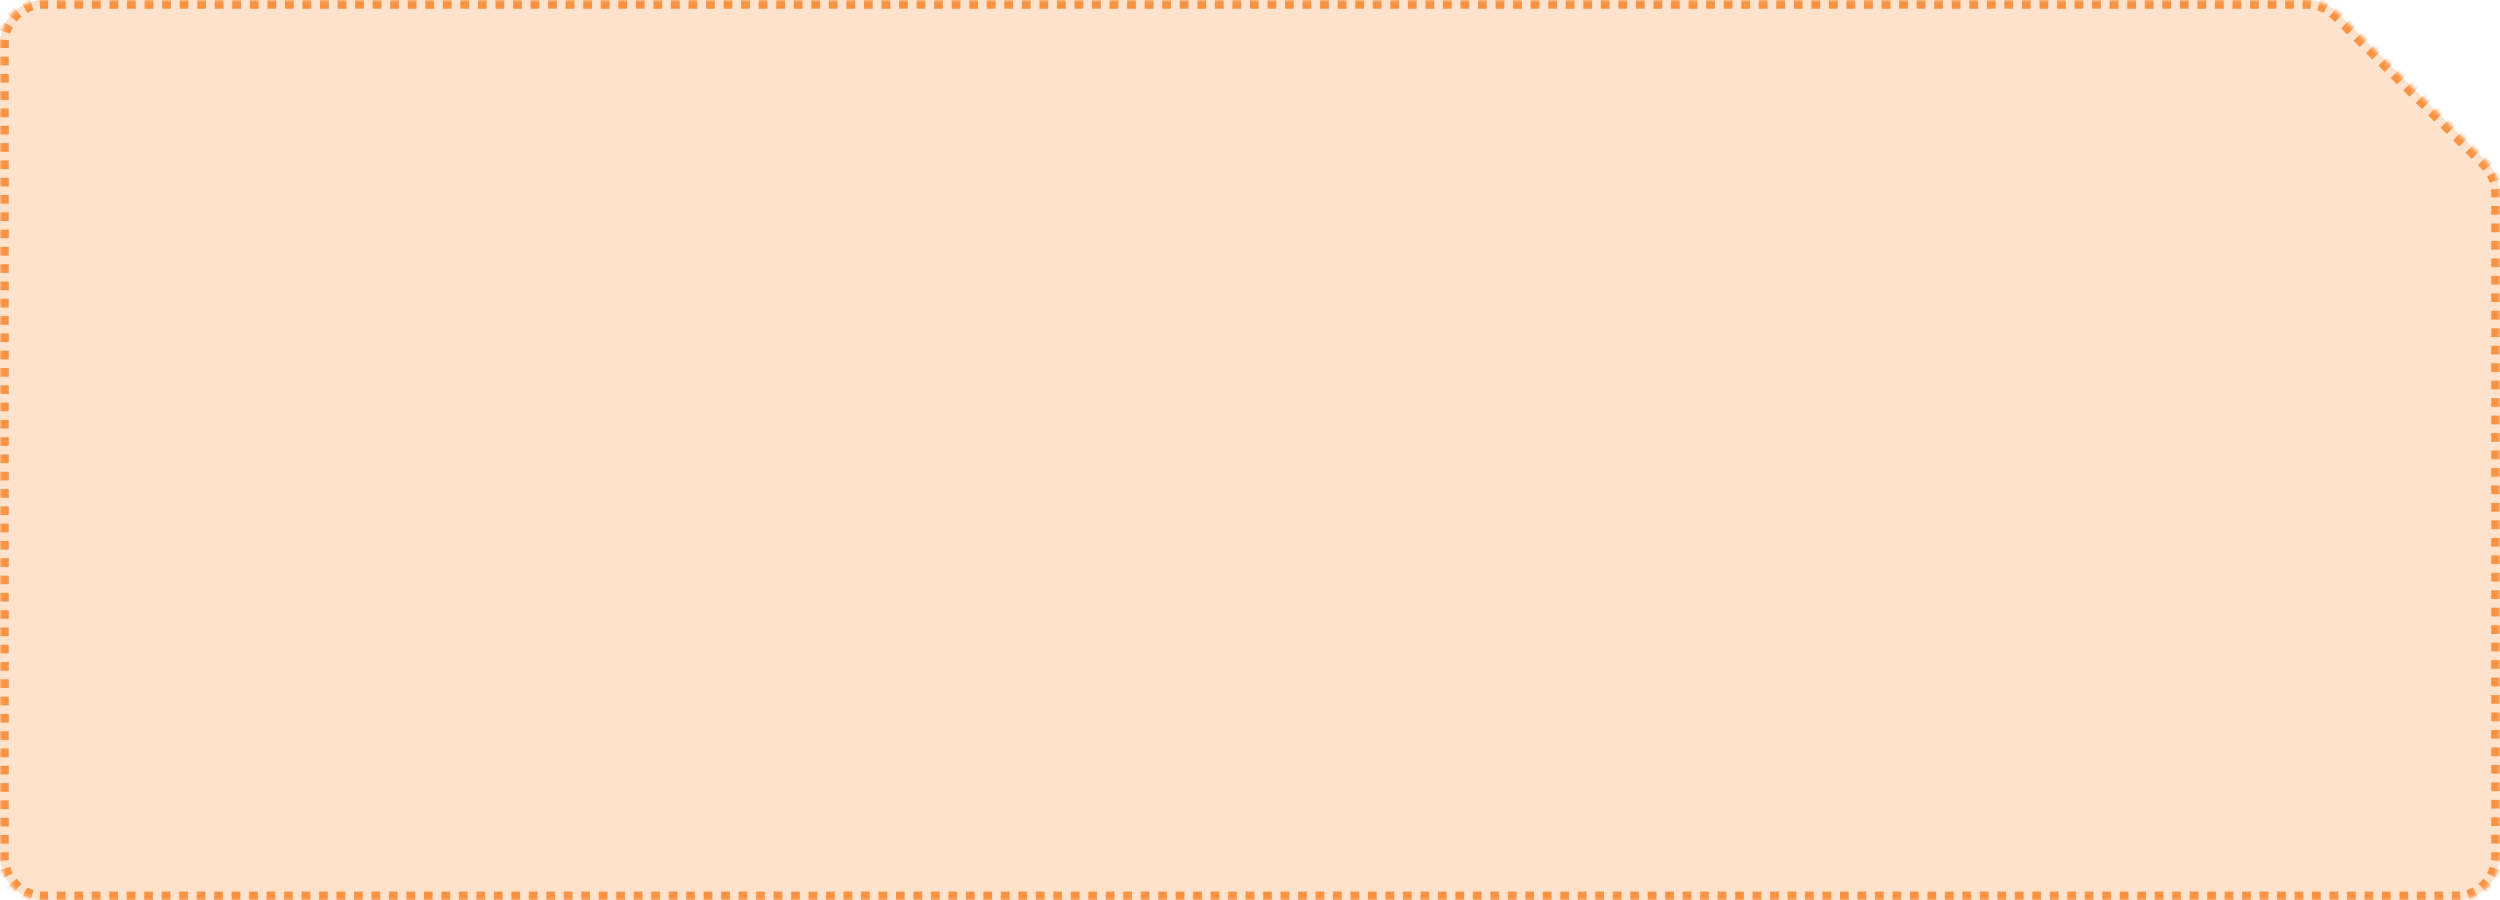 <?xml version="1.0" encoding="UTF-8"?> <svg xmlns="http://www.w3.org/2000/svg" width="572" height="206" viewBox="0 0 572 206" fill="none"> <mask id="path-1-inside-1_862_592" fill="white"> <path fill-rule="evenodd" clip-rule="evenodd" d="M572 196C572 201.523 567.523 206 562 206H10C4.477 206 0 201.523 0 196V10C0 4.477 4.477 0 10 0H527.858C530.51 0 533.054 1.054 534.929 2.929L569.071 37.071C570.946 38.946 572 41.49 572 44.142V196Z"></path> </mask> <path fill-rule="evenodd" clip-rule="evenodd" d="M572 196C572 201.523 567.523 206 562 206H10C4.477 206 0 201.523 0 196V10C0 4.477 4.477 0 10 0H527.858C530.51 0 533.054 1.054 534.929 2.929L569.071 37.071C570.946 38.946 572 41.49 572 44.142V196Z" fill="#FFE2CB"></path> <path d="M569.071 37.071L569.778 36.364L569.071 37.071ZM534.929 2.929L534.222 3.636L534.929 2.929ZM568.364 37.778L567.653 37.067L569.067 35.653L569.778 36.364L568.364 37.778ZM566.23 35.644L564.807 34.222L566.222 32.807L567.644 34.23L566.23 35.644ZM563.385 32.799L561.962 31.377L563.377 29.962L564.799 31.385L563.385 32.799ZM560.54 29.954L559.117 28.531L560.531 27.117L561.954 28.54L560.54 29.954ZM557.695 27.109L556.272 25.686L557.686 24.272L559.109 25.695L557.695 27.109ZM554.849 24.264L553.427 22.841L554.841 21.427L556.264 22.849L554.849 24.264ZM552.004 21.418L550.582 19.996L551.996 18.582L553.418 20.004L552.004 21.418ZM549.159 18.573L547.736 17.151L549.151 15.736L550.573 17.159L549.159 18.573ZM546.314 15.728L544.891 14.306L546.305 12.891L547.728 14.314L546.314 15.728ZM543.469 12.883L542.046 11.46L543.46 10.046L544.883 11.469L543.469 12.883ZM540.623 10.038L539.201 8.615L540.615 7.201L542.038 8.623L540.623 10.038ZM537.778 7.193L536.356 5.77L537.77 4.356L539.193 5.778L537.778 7.193ZM534.933 4.347L534.222 3.636L535.636 2.222L536.347 2.933L534.933 4.347ZM534.222 3.636C534.013 3.427 533.794 3.229 533.567 3.043L534.836 1.497C535.113 1.724 535.38 1.966 535.636 2.222L534.222 3.636ZM532.1 2.063C531.581 1.785 531.035 1.559 530.47 1.388L531.051 -0.526C531.74 -0.317 532.408 -0.041 533.043 0.299L532.1 2.063ZM528.74 1.043C528.448 1.015 528.154 1 527.858 1V-1C528.219 -1 528.579 -0.982 528.936 -0.947L528.74 1.043ZM527.858 1H526.854V-1H527.858V1ZM524.847 1H522.84V-1H524.847V1ZM520.833 1H518.825V-1H520.833V1ZM516.818 1H514.811V-1H516.818V1ZM512.804 1H510.797V-1H512.804V1ZM508.789 1H506.782V-1H508.789V1ZM504.775 1H502.768V-1H504.775V1ZM500.761 1H498.753V-1H500.761V1ZM496.746 1H494.739V-1H496.746V1ZM492.732 1H490.725V-1H492.732V1ZM488.717 1H486.71V-1H488.717V1ZM484.703 1H482.696V-1H484.703V1ZM480.689 1H478.681V-1H480.689V1ZM476.674 1H474.667V-1H476.674V1ZM472.66 1H470.653V-1H472.66V1ZM468.645 1H466.638V-1H468.645V1ZM464.631 1H462.624V-1H464.631V1ZM460.617 1H458.609V-1H460.617V1ZM456.602 1H454.595V-1H456.602V1ZM452.588 1H450.581V-1H452.588V1ZM448.573 1H446.566V-1H448.573V1ZM444.559 1H442.552V-1H444.559V1ZM440.545 1H438.537V-1H440.545V1ZM436.53 1H434.523V-1H436.53V1ZM432.516 1H430.509V-1H432.516V1ZM428.501 1H426.494V-1H428.501V1ZM424.487 1H422.48V-1H424.487V1ZM420.473 1H418.465V-1H420.473V1ZM416.458 1H414.451V-1H416.458V1ZM412.444 1H410.437V-1H412.444V1ZM408.429 1H406.422V-1H408.429V1ZM404.415 1H402.408V-1H404.415V1ZM400.401 1H398.393V-1H400.401V1ZM396.386 1H394.379V-1H396.386V1ZM392.372 1H390.365V-1H392.372V1ZM388.357 1H386.35V-1H388.357V1ZM384.343 1H382.336V-1H384.343V1ZM380.329 1H378.321V-1H380.329V1ZM376.314 1H374.307V-1H376.314V1ZM372.3 1H370.293V-1H372.3V1ZM368.285 1H366.278V-1H368.285V1ZM364.271 1H362.264V-1H364.271V1ZM360.257 1H358.249V-1H360.257V1ZM356.242 1H354.235V-1H356.242V1ZM352.228 1H350.221V-1H352.228V1ZM348.213 1H346.206V-1H348.213V1ZM344.199 1H342.192V-1H344.199V1ZM340.184 1H338.177V-1H340.184V1ZM336.17 1H334.163V-1H336.17V1ZM332.156 1H330.148V-1H332.156V1ZM328.141 1H326.134V-1H328.141V1ZM324.127 1H322.12V-1H324.127V1ZM320.112 1H318.105V-1H320.112V1ZM316.098 1H314.091V-1H316.098V1ZM312.084 1H310.076V-1H312.084V1ZM308.069 1H306.062V-1H308.069V1ZM304.055 1H302.048V-1H304.055V1ZM300.04 1H298.033V-1H300.04V1ZM296.026 1H294.019V-1H296.026V1ZM292.012 1H290.004V-1H292.012V1ZM287.997 1H285.99V-1H287.997V1ZM283.983 1H281.976V-1H283.983V1ZM279.968 1H277.961V-1H279.968V1ZM275.954 1H273.947V-1H275.954V1ZM271.94 1H269.932V-1H271.94V1ZM267.925 1H265.918V-1H267.925V1ZM263.911 1H261.904V-1H263.911V1ZM259.896 1H257.889V-1H259.896V1ZM255.882 1H253.875V-1H255.882V1ZM251.868 1H249.86V-1H251.868V1ZM247.853 1H245.846V-1H247.853V1ZM243.839 1H241.832V-1H243.839V1ZM239.824 1H237.817V-1H239.824V1ZM235.81 1H233.803V-1H235.81V1ZM231.796 1H229.788V-1H231.796V1ZM227.781 1H225.774V-1H227.781V1ZM223.767 1H221.76V-1H223.767V1ZM219.752 1H217.745V-1H219.752V1ZM215.738 1H213.731V-1H215.738V1ZM211.724 1H209.716V-1H211.724V1ZM207.709 1H205.702V-1H207.709V1ZM203.695 1H201.688V-1H203.695V1ZM199.68 1H197.673V-1H199.68V1ZM195.666 1H193.659V-1H195.666V1ZM191.652 1H189.644V-1H191.652V1ZM187.637 1H185.63V-1H187.637V1ZM183.623 1H181.616V-1H183.623V1ZM179.608 1H177.601V-1H179.608V1ZM175.594 1H173.587V-1H175.594V1ZM171.58 1H169.572V-1H171.58V1ZM167.565 1H165.558V-1H167.565V1ZM163.551 1H161.543V-1H163.551V1ZM159.536 1H157.529V-1H159.536V1ZM155.522 1H153.515V-1H155.522V1ZM151.507 1H149.5V-1H151.507V1ZM147.493 1H145.486V-1H147.493V1ZM143.479 1H141.471V-1H143.479V1ZM139.464 1H137.457V-1H139.464V1ZM135.45 1H133.443V-1H135.45V1ZM131.435 1H129.428V-1H131.435V1ZM127.421 1H125.414V-1H127.421V1ZM123.407 1H121.399V-1H123.407V1ZM119.392 1H117.385V-1H119.392V1ZM115.378 1H113.371V-1H115.378V1ZM111.363 1H109.356V-1H111.363V1ZM107.349 1H105.342V-1H107.349V1ZM103.335 1H101.327V-1H103.335V1ZM99.32 1H97.313V-1H99.32V1ZM95.306 1H93.299V-1H95.306V1ZM91.291 1H89.284V-1H91.291V1ZM87.277 1H85.27V-1H87.277V1ZM83.263 1H81.255V-1H83.263V1ZM79.248 1H77.241V-1H79.248V1ZM75.234 1H73.227V-1H75.234V1ZM71.219 1H69.212V-1H71.219V1ZM67.205 1H65.198V-1H67.205V1ZM63.191 1H61.183V-1H63.191V1ZM59.176 1H57.169V-1H59.176V1ZM55.162 1H53.155V-1H55.162V1ZM51.147 1H49.14V-1H51.147V1ZM47.133 1H45.126V-1H47.133V1ZM43.118 1H41.111V-1H43.118V1ZM39.104 1H37.097V-1H39.104V1ZM35.09 1H33.083V-1H35.09V1ZM31.075 1H29.068V-1H31.075V1ZM27.061 1H25.054V-1H27.061V1ZM23.047 1H21.039V-1H23.047V1ZM19.032 1H17.025V-1H19.032V1ZM15.018 1H13.011V-1H15.018V1ZM11.003 1H10V-1H11.003V1ZM10 1C9.702 1 9.407 1.014 9.116 1.043L8.923 -0.948C9.277 -0.982 9.637 -1 10 -1V1ZM7.386 1.385C6.817 1.557 6.273 1.785 5.757 2.061L4.813 0.297C5.443 -0.04 6.11 -0.318 6.806 -0.529L7.386 1.385ZM4.291 3.042C3.835 3.417 3.417 3.835 3.042 4.291L1.497 3.021C1.954 2.465 2.465 1.954 3.021 1.497L4.291 3.042ZM2.061 5.757C1.785 6.273 1.557 6.817 1.385 7.386L-0.529 6.806C-0.318 6.11 -0.04 5.443 0.297 4.813L2.061 5.757ZM1.043 9.116C1.014 9.407 1 9.702 1 10H-1C-1 9.637 -0.982 9.277 -0.948 8.923L1.043 9.116ZM1 10V10.989H-1V10H1ZM1 12.968V14.947H-1V12.968H1ZM1 16.925V18.904H-1V16.925H1ZM1 20.883V22.862H-1V20.883H1ZM1 24.84V26.819H-1V24.84H1ZM1 28.798V30.777H-1V28.798H1ZM1 32.755V34.734H-1V32.755H1ZM1 36.713V38.691H-1V36.713H1ZM1 40.67V42.649H-1V40.67H1ZM1 44.628V46.606H-1V44.628H1ZM1 48.585V50.564H-1V48.585H1ZM1 52.542V54.521H-1V52.542H1ZM1 56.5V58.479H-1V56.5H1ZM1 60.457V62.436H-1V60.457H1ZM1 64.415V66.394H-1V64.415H1ZM1 68.372V70.351H-1V68.372H1ZM1 72.33V74.308H-1V72.33H1ZM1 76.287V78.266H-1V76.287H1ZM1 80.245V82.223H-1V80.245H1ZM1 84.202V86.181H-1V84.202H1ZM1 88.159V90.138H-1V88.159H1ZM1 92.117V94.096H-1V92.117H1ZM1 96.074V98.053H-1V96.074H1ZM1 100.032V102.011H-1V100.032H1ZM1 103.989V105.968H-1V103.989H1ZM1 107.947V109.925H-1V107.947H1ZM1 111.904V113.883H-1V111.904H1ZM1 115.862V117.84H-1V115.862H1ZM1 119.819V121.798H-1V119.819H1ZM1 123.777V125.755H-1V123.777H1ZM1 127.734V129.713H-1V127.734H1ZM1 131.691V133.67H-1V131.691H1ZM1 135.649V137.628H-1V135.649H1ZM1 139.606V141.585H-1V139.606H1ZM1 143.564V145.542H-1V143.564H1ZM1 147.521V149.5H-1V147.521H1ZM1 151.479V153.457H-1V151.479H1ZM1 155.436V157.415H-1V155.436H1ZM1 159.394V161.372H-1V159.394H1ZM1 163.351V165.33H-1V163.351H1ZM1 167.309V169.287H-1V167.309H1ZM1 171.266V173.245H-1V171.266H1ZM1 175.223V177.202H-1V175.223H1ZM1 179.181V181.16H-1V179.181H1ZM1 183.138V185.117H-1V183.138H1ZM1 187.096V189.075H-1V187.096H1ZM1 191.053V193.032H-1V191.053H1ZM1 195.011V196H-1V195.011H1ZM1 196C1 196.298 1.014 196.593 1.043 196.884L-0.948 197.077C-0.982 196.723 -1 196.363 -1 196H1ZM1.385 198.614C1.557 199.183 1.785 199.727 2.061 200.243L0.297 201.187C-0.04 200.557 -0.318 199.89 -0.529 199.194L1.385 198.614ZM3.042 201.709C3.417 202.165 3.835 202.583 4.291 202.958L3.021 204.503C2.465 204.046 1.954 203.535 1.497 202.979L3.042 201.709ZM5.757 203.939C6.273 204.215 6.817 204.443 7.386 204.615L6.806 206.529C6.11 206.318 5.443 206.04 4.813 205.703L5.757 203.939ZM9.116 204.957C9.407 204.986 9.702 205 10 205V207C9.637 207 9.277 206.982 8.923 206.948L9.116 204.957ZM10 205H11V207H10V205ZM13 205H15V207H13V205ZM17 205H19V207H17V205ZM21 205H23V207H21V205ZM25 205H27V207H25V205ZM29 205H31V207H29V205ZM33 205H35V207H33V205ZM37 205H39V207H37V205ZM41 205H43V207H41V205ZM45 205H47V207H45V205ZM49 205H51V207H49V205ZM53 205H55V207H53V205ZM57 205H59V207H57V205ZM61 205H63V207H61V205ZM65 205H67V207H65V205ZM69 205H71V207H69V205ZM73 205H75V207H73V205ZM77 205H79V207H77V205ZM81 205H83V207H81V205ZM85 205H87V207H85V205ZM89 205H91V207H89V205ZM93 205H95V207H93V205ZM97 205H99V207H97V205ZM101 205H103V207H101V205ZM105 205H107V207H105V205ZM109 205H111V207H109V205ZM113 205H115V207H113V205ZM117 205H119V207H117V205ZM121 205H123V207H121V205ZM125 205H127V207H125V205ZM129 205H131V207H129V205ZM133 205H135V207H133V205ZM137 205H139V207H137V205ZM141 205H143V207H141V205ZM145 205H147V207H145V205ZM149 205H151V207H149V205ZM153 205H155V207H153V205ZM157 205H159V207H157V205ZM161 205H163V207H161V205ZM165 205H167V207H165V205ZM169 205H171V207H169V205ZM173 205H175V207H173V205ZM177 205H179V207H177V205ZM181 205H183V207H181V205ZM185 205H187V207H185V205ZM189 205H191V207H189V205ZM193 205H195V207H193V205ZM197 205H199V207H197V205ZM201 205H203V207H201V205ZM205 205H207V207H205V205ZM209 205H211V207H209V205ZM213 205H215V207H213V205ZM217 205H219V207H217V205ZM221 205H223V207H221V205ZM225 205H227V207H225V205ZM229 205H231V207H229V205ZM233 205H235V207H233V205ZM237 205H239V207H237V205ZM241 205H243V207H241V205ZM245 205H247V207H245V205ZM249 205H251V207H249V205ZM253 205H255V207H253V205ZM257 205H259V207H257V205ZM261 205H263V207H261V205ZM265 205H267V207H265V205ZM269 205H271V207H269V205ZM273 205H275V207H273V205ZM277 205H279V207H277V205ZM281 205H283V207H281V205ZM285 205H287V207H285V205ZM289 205H291V207H289V205ZM293 205H295V207H293V205ZM297 205H299V207H297V205ZM301 205H303V207H301V205ZM305 205H307V207H305V205ZM309 205H311V207H309V205ZM313 205H315V207H313V205ZM317 205H319V207H317V205ZM321 205H323V207H321V205ZM325 205H327V207H325V205ZM329 205H331V207H329V205ZM333 205H335V207H333V205ZM337 205H339V207H337V205ZM341 205H343V207H341V205ZM345 205H347V207H345V205ZM349 205H351V207H349V205ZM353 205H355V207H353V205ZM357 205H359V207H357V205ZM361 205H363V207H361V205ZM365 205H367V207H365V205ZM369 205H371V207H369V205ZM373 205H375V207H373V205ZM377 205H379V207H377V205ZM381 205H383V207H381V205ZM385 205H387V207H385V205ZM389 205H391V207H389V205ZM393 205H395V207H393V205ZM397 205H399V207H397V205ZM401 205H403V207H401V205ZM405 205H407V207H405V205ZM409 205H411V207H409V205ZM413 205H415V207H413V205ZM417 205H419V207H417V205ZM421 205H423V207H421V205ZM425 205H427V207H425V205ZM429 205H431V207H429V205ZM433 205H435V207H433V205ZM437 205H439V207H437V205ZM441 205H443V207H441V205ZM445 205H447V207H445V205ZM449 205H451V207H449V205ZM453 205H455V207H453V205ZM457 205H459V207H457V205ZM461 205H463V207H461V205ZM465 205H467V207H465V205ZM469 205H471V207H469V205ZM473 205H475V207H473V205ZM477 205H479V207H477V205ZM481 205H483V207H481V205ZM485 205H487V207H485V205ZM489 205H491V207H489V205ZM493 205H495V207H493V205ZM497 205H499V207H497V205ZM501 205H503V207H501V205ZM505 205H507V207H505V205ZM509 205H511V207H509V205ZM513 205H515V207H513V205ZM517 205H519V207H517V205ZM521 205H523V207H521V205ZM525 205H527V207H525V205ZM529 205H531V207H529V205ZM533 205H535V207H533V205ZM537 205H539V207H537V205ZM541 205H543V207H541V205ZM545 205H547V207H545V205ZM549 205H551V207H549V205ZM553 205H555V207H553V205ZM557 205H559V207H557V205ZM561 205H562V207H561V205ZM562 205C562.298 205 562.593 204.986 562.884 204.957L563.077 206.948C562.723 206.982 562.363 207 562 207V205ZM564.614 204.615C565.183 204.443 565.727 204.215 566.243 203.939L567.187 205.703C566.557 206.04 565.89 206.318 565.194 206.529L564.614 204.615ZM567.709 202.958C568.165 202.583 568.583 202.165 568.958 201.709L570.503 202.979C570.046 203.535 569.535 204.046 568.979 204.503L567.709 202.958ZM569.939 200.243C570.215 199.727 570.443 199.183 570.615 198.614L572.529 199.194C572.318 199.89 572.04 200.557 571.703 201.187L569.939 200.243ZM570.957 196.884C570.986 196.593 571 196.298 571 196H573C573 196.363 572.982 196.723 572.948 197.077L570.957 196.884ZM571 196V195.001H573V196H571ZM571 193.003V191.005H573V193.003H571ZM571 189.007V187.008H573V189.007H571ZM571 185.01V183.012H573V185.01H571ZM571 181.014V179.016H573V181.014H571ZM571 177.018V175.02H573V177.018H571ZM571 173.022V171.023H573V173.022H571ZM571 169.025V167.027H573V169.025H571ZM571 165.029V163.031H573V165.029H571ZM571 161.033V159.035H573V161.033H571ZM571 157.036V155.038H573V157.036H571ZM571 153.04V151.042H573V153.04H571ZM571 149.044V147.046H573V149.044H571ZM571 145.048V143.05H573V145.048H571ZM571 141.051V139.053H573V141.051H571ZM571 137.055V135.057H573V137.055H571ZM571 133.059V131.061H573V133.059H571ZM571 129.063V127.065H573V129.063H571ZM571 125.066V123.068H573V125.066H571ZM571 121.07V119.072H573V121.07H571ZM571 117.074V115.076H573V117.074H571ZM571 113.078V111.079H573V113.078H571ZM571 109.081V107.083H573V109.081H571ZM571 105.085V103.087H573V105.085H571ZM571 101.089V99.091H573V101.089H571ZM571 97.093V95.094H573V97.093H571ZM571 93.096V91.098H573V93.096H571ZM571 89.1V87.102H573V89.1H571ZM571 85.104V83.106H573V85.104H571ZM571 81.108V79.109H573V81.108H571ZM571 77.111V75.113H573V77.111H571ZM571 73.115V71.117H573V73.115H571ZM571 69.119V67.121H573V69.119H571ZM571 65.123V63.124H573V65.123H571ZM571 61.126V59.128H573V61.126H571ZM571 57.13V55.132H573V57.13H571ZM571 53.134V51.136H573V53.134H571ZM571 49.138V47.139H573V49.138H571ZM571 45.141V44.142H573V45.141H571ZM571 44.142C571 43.846 570.985 43.552 570.957 43.26L572.947 43.064C572.982 43.421 573 43.781 573 44.142H571ZM570.612 41.53C570.441 40.965 570.215 40.419 569.937 39.9L571.701 38.957C572.041 39.592 572.317 40.26 572.526 40.949L570.612 41.53ZM568.957 38.433C568.771 38.206 568.573 37.987 568.364 37.778L569.778 36.364C570.034 36.62 570.276 36.887 570.503 37.164L568.957 38.433ZM569.071 37.071L570.485 35.657L569.071 37.071ZM534.929 2.929L533.515 4.343L534.929 2.929ZM567.657 38.485L566.946 37.774L569.774 34.946L570.485 35.657L567.657 38.485ZM565.523 36.351L564.1 34.929L566.929 32.1L568.351 33.523L565.523 36.351ZM562.678 33.506L561.255 32.084L564.084 29.255L565.506 30.678L562.678 33.506ZM559.833 30.661L558.41 29.238L561.238 26.41L562.661 27.833L559.833 30.661ZM556.987 27.816L555.565 26.393L558.393 23.565L559.816 24.987L556.987 27.816ZM554.142 24.971L552.72 23.548L555.548 20.72L556.971 22.142L554.142 24.971ZM551.297 22.125L549.874 20.703L552.703 17.875L554.126 19.297L551.297 22.125ZM548.452 19.28L547.029 17.858L549.858 15.029L551.28 16.452L548.452 19.28ZM545.607 16.435L544.184 15.013L547.013 12.184L548.435 13.607L545.607 16.435ZM542.762 13.59L541.339 12.167L544.167 9.339L545.59 10.761L542.762 13.59ZM539.916 10.745L538.494 9.322L541.322 6.494L542.745 7.916L539.916 10.745ZM537.071 7.9L535.649 6.477L538.477 3.649L539.9 5.071L537.071 7.9ZM534.226 5.054L533.515 4.343L536.343 1.515L537.054 2.226L534.226 5.054ZM533.515 4.343C533.329 4.157 533.134 3.981 532.933 3.816L535.471 0.724C535.773 0.972 536.064 1.236 536.343 1.515L533.515 4.343ZM531.629 2.945C531.167 2.698 530.682 2.497 530.18 2.344L531.341 -1.483C532.093 -1.255 532.821 -0.954 533.515 -0.583L531.629 2.945ZM528.642 2.038C528.383 2.013 528.121 2 527.858 2V-2C528.252 -2 528.645 -1.981 529.034 -1.942L528.642 2.038ZM527.858 2H526.854V-2H527.858V2ZM524.847 2H522.84V-2H524.847V2ZM520.833 2H518.825V-2H520.833V2ZM516.818 2H514.811V-2H516.818V2ZM512.804 2H510.797V-2H512.804V2ZM508.789 2H506.782V-2H508.789V2ZM504.775 2H502.768V-2H504.775V2ZM500.761 2H498.753V-2H500.761V2ZM496.746 2H494.739V-2H496.746V2ZM492.732 2H490.725V-2H492.732V2ZM488.717 2H486.71V-2H488.717V2ZM484.703 2H482.696V-2H484.703V2ZM480.689 2H478.681V-2H480.689V2ZM476.674 2H474.667V-2H476.674V2ZM472.66 2H470.653V-2H472.66V2ZM468.645 2H466.638V-2H468.645V2ZM464.631 2H462.624V-2H464.631V2ZM460.617 2H458.609V-2H460.617V2ZM456.602 2H454.595V-2H456.602V2ZM452.588 2H450.581V-2H452.588V2ZM448.573 2H446.566V-2H448.573V2ZM444.559 2H442.552V-2H444.559V2ZM440.545 2H438.537V-2H440.545V2ZM436.53 2H434.523V-2H436.53V2ZM432.516 2H430.509V-2H432.516V2ZM428.501 2H426.494V-2H428.501V2ZM424.487 2H422.48V-2H424.487V2ZM420.473 2H418.465V-2H420.473V2ZM416.458 2H414.451V-2H416.458V2ZM412.444 2H410.437V-2H412.444V2ZM408.429 2H406.422V-2H408.429V2ZM404.415 2H402.408V-2H404.415V2ZM400.401 2H398.393V-2H400.401V2ZM396.386 2H394.379V-2H396.386V2ZM392.372 2H390.365V-2H392.372V2ZM388.357 2H386.35V-2H388.357V2ZM384.343 2H382.336V-2H384.343V2ZM380.329 2H378.321V-2H380.329V2ZM376.314 2H374.307V-2H376.314V2ZM372.3 2H370.293V-2H372.3V2ZM368.285 2H366.278V-2H368.285V2ZM364.271 2H362.264V-2H364.271V2ZM360.257 2H358.249V-2H360.257V2ZM356.242 2H354.235V-2H356.242V2ZM352.228 2H350.221V-2H352.228V2ZM348.213 2H346.206V-2H348.213V2ZM344.199 2H342.192V-2H344.199V2ZM340.184 2H338.177V-2H340.184V2ZM336.17 2H334.163V-2H336.17V2ZM332.156 2H330.148V-2H332.156V2ZM328.141 2H326.134V-2H328.141V2ZM324.127 2H322.12V-2H324.127V2ZM320.112 2H318.105V-2H320.112V2ZM316.098 2H314.091V-2H316.098V2ZM312.084 2H310.076V-2H312.084V2ZM308.069 2H306.062V-2H308.069V2ZM304.055 2H302.048V-2H304.055V2ZM300.04 2H298.033V-2H300.04V2ZM296.026 2H294.019V-2H296.026V2ZM292.012 2H290.004V-2H292.012V2ZM287.997 2H285.99V-2H287.997V2ZM283.983 2H281.976V-2H283.983V2ZM279.968 2H277.961V-2H279.968V2ZM275.954 2H273.947V-2H275.954V2ZM271.94 2H269.932V-2H271.94V2ZM267.925 2H265.918V-2H267.925V2ZM263.911 2H261.904V-2H263.911V2ZM259.896 2H257.889V-2H259.896V2ZM255.882 2H253.875V-2H255.882V2ZM251.868 2H249.86V-2H251.868V2ZM247.853 2H245.846V-2H247.853V2ZM243.839 2H241.832V-2H243.839V2ZM239.824 2H237.817V-2H239.824V2ZM235.81 2H233.803V-2H235.81V2ZM231.796 2H229.788V-2H231.796V2ZM227.781 2H225.774V-2H227.781V2ZM223.767 2H221.76V-2H223.767V2ZM219.752 2H217.745V-2H219.752V2ZM215.738 2H213.731V-2H215.738V2ZM211.724 2H209.716V-2H211.724V2ZM207.709 2H205.702V-2H207.709V2ZM203.695 2H201.688V-2H203.695V2ZM199.68 2H197.673V-2H199.68V2ZM195.666 2H193.659V-2H195.666V2ZM191.652 2H189.644V-2H191.652V2ZM187.637 2H185.63V-2H187.637V2ZM183.623 2H181.616V-2H183.623V2ZM179.608 2H177.601V-2H179.608V2ZM175.594 2H173.587V-2H175.594V2ZM171.58 2H169.572V-2H171.58V2ZM167.565 2H165.558V-2H167.565V2ZM163.551 2H161.543V-2H163.551V2ZM159.536 2H157.529V-2H159.536V2ZM155.522 2H153.515V-2H155.522V2ZM151.507 2H149.5V-2H151.507V2ZM147.493 2H145.486V-2H147.493V2ZM143.479 2H141.471V-2H143.479V2ZM139.464 2H137.457V-2H139.464V2ZM135.45 2H133.443V-2H135.45V2ZM131.435 2H129.428V-2H131.435V2ZM127.421 2H125.414V-2H127.421V2ZM123.407 2H121.399V-2H123.407V2ZM119.392 2H117.385V-2H119.392V2ZM115.378 2H113.371V-2H115.378V2ZM111.363 2H109.356V-2H111.363V2ZM107.349 2H105.342V-2H107.349V2ZM103.335 2H101.327V-2H103.335V2ZM99.32 2H97.313V-2H99.32V2ZM95.306 2H93.299V-2H95.306V2ZM91.291 2H89.284V-2H91.291V2ZM87.277 2H85.27V-2H87.277V2ZM83.263 2H81.255V-2H83.263V2ZM79.248 2H77.241V-2H79.248V2ZM75.234 2H73.227V-2H75.234V2ZM71.219 2H69.212V-2H71.219V2ZM67.205 2H65.198V-2H67.205V2ZM63.191 2H61.183V-2H63.191V2ZM59.176 2H57.169V-2H59.176V2ZM55.162 2H53.155V-2H55.162V2ZM51.147 2H49.14V-2H51.147V2ZM47.133 2H45.126V-2H47.133V2ZM43.118 2H41.111V-2H43.118V2ZM39.104 2H37.097V-2H39.104V2ZM35.09 2H33.083V-2H35.09V2ZM31.075 2H29.068V-2H31.075V2ZM27.061 2H25.054V-2H27.061V2ZM23.047 2H21.039V-2H23.047V2ZM19.032 2H17.025V-2H19.032V2ZM15.018 2H13.011V-2H15.018V2ZM11.003 2H10V-2H11.003V2ZM10 2C9.734 2 9.471 2.013 9.213 2.038L8.826 -1.943C9.213 -1.981 9.604 -2 10 -2V2ZM7.676 2.342C7.171 2.495 6.687 2.697 6.229 2.942L4.341 -0.584C5.028 -0.952 5.756 -1.256 6.516 -1.486L7.676 2.342ZM4.926 3.815C4.52 4.148 4.148 4.52 3.815 4.926L0.724 2.386C1.223 1.78 1.78 1.223 2.386 0.724L4.926 3.815ZM2.942 6.23C2.697 6.687 2.495 7.171 2.342 7.676L-1.486 6.516C-1.256 5.756 -0.952 5.028 -0.584 4.341L2.942 6.23ZM2.038 9.213C2.013 9.472 2 9.734 2 10H-2C-2 9.604 -1.981 9.213 -1.943 8.826L2.038 9.213ZM2 10V10.989H-2V10H2ZM2 12.968V14.947H-2V12.968H2ZM2 16.925V18.904H-2V16.925H2ZM2 20.883V22.862H-2V20.883H2ZM2 24.84V26.819H-2V24.84H2ZM2 28.798V30.777H-2V28.798H2ZM2 32.755V34.734H-2V32.755H2ZM2 36.713V38.691H-2V36.713H2ZM2 40.67V42.649H-2V40.67H2ZM2 44.628V46.606H-2V44.628H2ZM2 48.585V50.564H-2V48.585H2ZM2 52.542V54.521H-2V52.542H2ZM2 56.5V58.479H-2V56.5H2ZM2 60.457V62.436H-2V60.457H2ZM2 64.415V66.394H-2V64.415H2ZM2 68.372V70.351H-2V68.372H2ZM2 72.33V74.308H-2V72.33H2ZM2 76.287V78.266H-2V76.287H2ZM2 80.245V82.223H-2V80.245H2ZM2 84.202V86.181H-2V84.202H2ZM2 88.159V90.138H-2V88.159H2ZM2 92.117V94.096H-2V92.117H2ZM2 96.074V98.053H-2V96.074H2ZM2 100.032V102.011H-2V100.032H2ZM2 103.989V105.968H-2V103.989H2ZM2 107.947V109.925H-2V107.947H2ZM2 111.904V113.883H-2V111.904H2ZM2 115.862V117.84H-2V115.862H2ZM2 119.819V121.798H-2V119.819H2ZM2 123.777V125.755H-2V123.777H2ZM2 127.734V129.713H-2V127.734H2ZM2 131.691V133.67H-2V131.691H2ZM2 135.649V137.628H-2V135.649H2ZM2 139.606V141.585H-2V139.606H2ZM2 143.564V145.542H-2V143.564H2ZM2 147.521V149.5H-2V147.521H2ZM2 151.479V153.457H-2V151.479H2ZM2 155.436V157.415H-2V155.436H2ZM2 159.394V161.372H-2V159.394H2ZM2 163.351V165.33H-2V163.351H2ZM2 167.309V169.287H-2V167.309H2ZM2 171.266V173.245H-2V171.266H2ZM2 175.223V177.202H-2V175.223H2ZM2 179.181V181.16H-2V179.181H2ZM2 183.138V185.117H-2V183.138H2ZM2 187.096V189.075H-2V187.096H2ZM2 191.053V193.032H-2V191.053H2ZM2 195.011V196H-2V195.011H2ZM2 196C2 196.266 2.013 196.529 2.038 196.787L-1.943 197.174C-1.981 196.787 -2 196.396 -2 196H2ZM2.342 198.324C2.495 198.829 2.697 199.313 2.942 199.77L-0.584 201.659C-0.952 200.972 -1.256 200.244 -1.486 199.484L2.342 198.324ZM3.815 201.074C4.148 201.48 4.52 201.852 4.926 202.185L2.386 205.276C1.78 204.777 1.223 204.22 0.724 203.614L3.815 201.074ZM6.23 203.058C6.687 203.303 7.171 203.505 7.676 203.658L6.516 207.486C5.756 207.256 5.028 206.952 4.341 206.584L6.23 203.058ZM9.213 203.962C9.472 203.987 9.734 204 10 204V208C9.604 208 9.213 207.981 8.826 207.943L9.213 203.962ZM10 204H11V208H10V204ZM13 204H15V208H13V204ZM17 204H19V208H17V204ZM21 204H23V208H21V204ZM25 204H27V208H25V204ZM29 204H31V208H29V204ZM33 204H35V208H33V204ZM37 204H39V208H37V204ZM41 204H43V208H41V204ZM45 204H47V208H45V204ZM49 204H51V208H49V204ZM53 204H55V208H53V204ZM57 204H59V208H57V204ZM61 204H63V208H61V204ZM65 204H67V208H65V204ZM69 204H71V208H69V204ZM73 204H75V208H73V204ZM77 204H79V208H77V204ZM81 204H83V208H81V204ZM85 204H87V208H85V204ZM89 204H91V208H89V204ZM93 204H95V208H93V204ZM97 204H99V208H97V204ZM101 204H103V208H101V204ZM105 204H107V208H105V204ZM109 204H111V208H109V204ZM113 204H115V208H113V204ZM117 204H119V208H117V204ZM121 204H123V208H121V204ZM125 204H127V208H125V204ZM129 204H131V208H129V204ZM133 204H135V208H133V204ZM137 204H139V208H137V204ZM141 204H143V208H141V204ZM145 204H147V208H145V204ZM149 204H151V208H149V204ZM153 204H155V208H153V204ZM157 204H159V208H157V204ZM161 204H163V208H161V204ZM165 204H167V208H165V204ZM169 204H171V208H169V204ZM173 204H175V208H173V204ZM177 204H179V208H177V204ZM181 204H183V208H181V204ZM185 204H187V208H185V204ZM189 204H191V208H189V204ZM193 204H195V208H193V204ZM197 204H199V208H197V204ZM201 204H203V208H201V204ZM205 204H207V208H205V204ZM209 204H211V208H209V204ZM213 204H215V208H213V204ZM217 204H219V208H217V204ZM221 204H223V208H221V204ZM225 204H227V208H225V204ZM229 204H231V208H229V204ZM233 204H235V208H233V204ZM237 204H239V208H237V204ZM241 204H243V208H241V204ZM245 204H247V208H245V204ZM249 204H251V208H249V204ZM253 204H255V208H253V204ZM257 204H259V208H257V204ZM261 204H263V208H261V204ZM265 204H267V208H265V204ZM269 204H271V208H269V204ZM273 204H275V208H273V204ZM277 204H279V208H277V204ZM281 204H283V208H281V204ZM285 204H287V208H285V204ZM289 204H291V208H289V204ZM293 204H295V208H293V204ZM297 204H299V208H297V204ZM301 204H303V208H301V204ZM305 204H307V208H305V204ZM309 204H311V208H309V204ZM313 204H315V208H313V204ZM317 204H319V208H317V204ZM321 204H323V208H321V204ZM325 204H327V208H325V204ZM329 204H331V208H329V204ZM333 204H335V208H333V204ZM337 204H339V208H337V204ZM341 204H343V208H341V204ZM345 204H347V208H345V204ZM349 204H351V208H349V204ZM353 204H355V208H353V204ZM357 204H359V208H357V204ZM361 204H363V208H361V204ZM365 204H367V208H365V204ZM369 204H371V208H369V204ZM373 204H375V208H373V204ZM377 204H379V208H377V204ZM381 204H383V208H381V204ZM385 204H387V208H385V204ZM389 204H391V208H389V204ZM393 204H395V208H393V204ZM397 204H399V208H397V204ZM401 204H403V208H401V204ZM405 204H407V208H405V204ZM409 204H411V208H409V204ZM413 204H415V208H413V204ZM417 204H419V208H417V204ZM421 204H423V208H421V204ZM425 204H427V208H425V204ZM429 204H431V208H429V204ZM433 204H435V208H433V204ZM437 204H439V208H437V204ZM441 204H443V208H441V204ZM445 204H447V208H445V204ZM449 204H451V208H449V204ZM453 204H455V208H453V204ZM457 204H459V208H457V204ZM461 204H463V208H461V204ZM465 204H467V208H465V204ZM469 204H471V208H469V204ZM473 204H475V208H473V204ZM477 204H479V208H477V204ZM481 204H483V208H481V204ZM485 204H487V208H485V204ZM489 204H491V208H489V204ZM493 204H495V208H493V204ZM497 204H499V208H497V204ZM501 204H503V208H501V204ZM505 204H507V208H505V204ZM509 204H511V208H509V204ZM513 204H515V208H513V204ZM517 204H519V208H517V204ZM521 204H523V208H521V204ZM525 204H527V208H525V204ZM529 204H531V208H529V204ZM533 204H535V208H533V204ZM537 204H539V208H537V204ZM541 204H543V208H541V204ZM545 204H547V208H545V204ZM549 204H551V208H549V204ZM553 204H555V208H553V204ZM557 204H559V208H557V204ZM561 204H562V208H561V204ZM562 204C562.266 204 562.529 203.987 562.787 203.962L563.174 207.943C562.787 207.981 562.396 208 562 208V204ZM564.324 203.658C564.829 203.505 565.313 203.303 565.77 203.058L567.659 206.584C566.972 206.952 566.244 207.256 565.484 207.486L564.324 203.658ZM567.074 202.185C567.48 201.852 567.852 201.48 568.185 201.074L571.276 203.614C570.777 204.22 570.22 204.777 569.614 205.276L567.074 202.185ZM569.058 199.77C569.303 199.313 569.505 198.829 569.658 198.324L573.486 199.484C573.256 200.244 572.952 200.972 572.584 201.659L569.058 199.77ZM569.962 196.787C569.987 196.529 570 196.266 570 196H574C574 196.396 573.981 196.787 573.943 197.174L569.962 196.787ZM570 196V195.001H574V196H570ZM570 193.003V191.005H574V193.003H570ZM570 189.007V187.008H574V189.007H570ZM570 185.01V183.012H574V185.01H570ZM570 181.014V179.016H574V181.014H570ZM570 177.018V175.02H574V177.018H570ZM570 173.022V171.023H574V173.022H570ZM570 169.025V167.027H574V169.025H570ZM570 165.029V163.031H574V165.029H570ZM570 161.033V159.035H574V161.033H570ZM570 157.036V155.038H574V157.036H570ZM570 153.04V151.042H574V153.04H570ZM570 149.044V147.046H574V149.044H570ZM570 145.048V143.05H574V145.048H570ZM570 141.051V139.053H574V141.051H570ZM570 137.055V135.057H574V137.055H570ZM570 133.059V131.061H574V133.059H570ZM570 129.063V127.065H574V129.063H570ZM570 125.066V123.068H574V125.066H570ZM570 121.07V119.072H574V121.07H570ZM570 117.074V115.076H574V117.074H570ZM570 113.078V111.079H574V113.078H570ZM570 109.081V107.083H574V109.081H570ZM570 105.085V103.087H574V105.085H570ZM570 101.089V99.091H574V101.089H570ZM570 97.093V95.094H574V97.093H570ZM570 93.096V91.098H574V93.096H570ZM570 89.1V87.102H574V89.1H570ZM570 85.104V83.106H574V85.104H570ZM570 81.108V79.109H574V81.108H570ZM570 77.111V75.113H574V77.111H570ZM570 73.115V71.117H574V73.115H570ZM570 69.119V67.121H574V69.119H570ZM570 65.123V63.124H574V65.123H570ZM570 61.126V59.128H574V61.126H570ZM570 57.13V55.132H574V57.13H570ZM570 53.134V51.136H574V53.134H570ZM570 49.138V47.139H574V49.138H570ZM570 45.141V44.142H574V45.141H570ZM570 44.142C570 43.879 569.987 43.617 569.962 43.358L573.942 42.966C573.981 43.355 574 43.748 574 44.142H570ZM569.656 41.82C569.503 41.319 569.302 40.833 569.055 40.371L572.583 38.485C572.954 39.179 573.255 39.907 573.483 40.659L569.656 41.82ZM568.184 39.067C568.019 38.865 567.843 38.671 567.657 38.485L570.485 35.657C570.764 35.936 571.028 36.227 571.276 36.529L568.184 39.067Z" fill="#F89344" mask="url(#path-1-inside-1_862_592)"></path> </svg> 